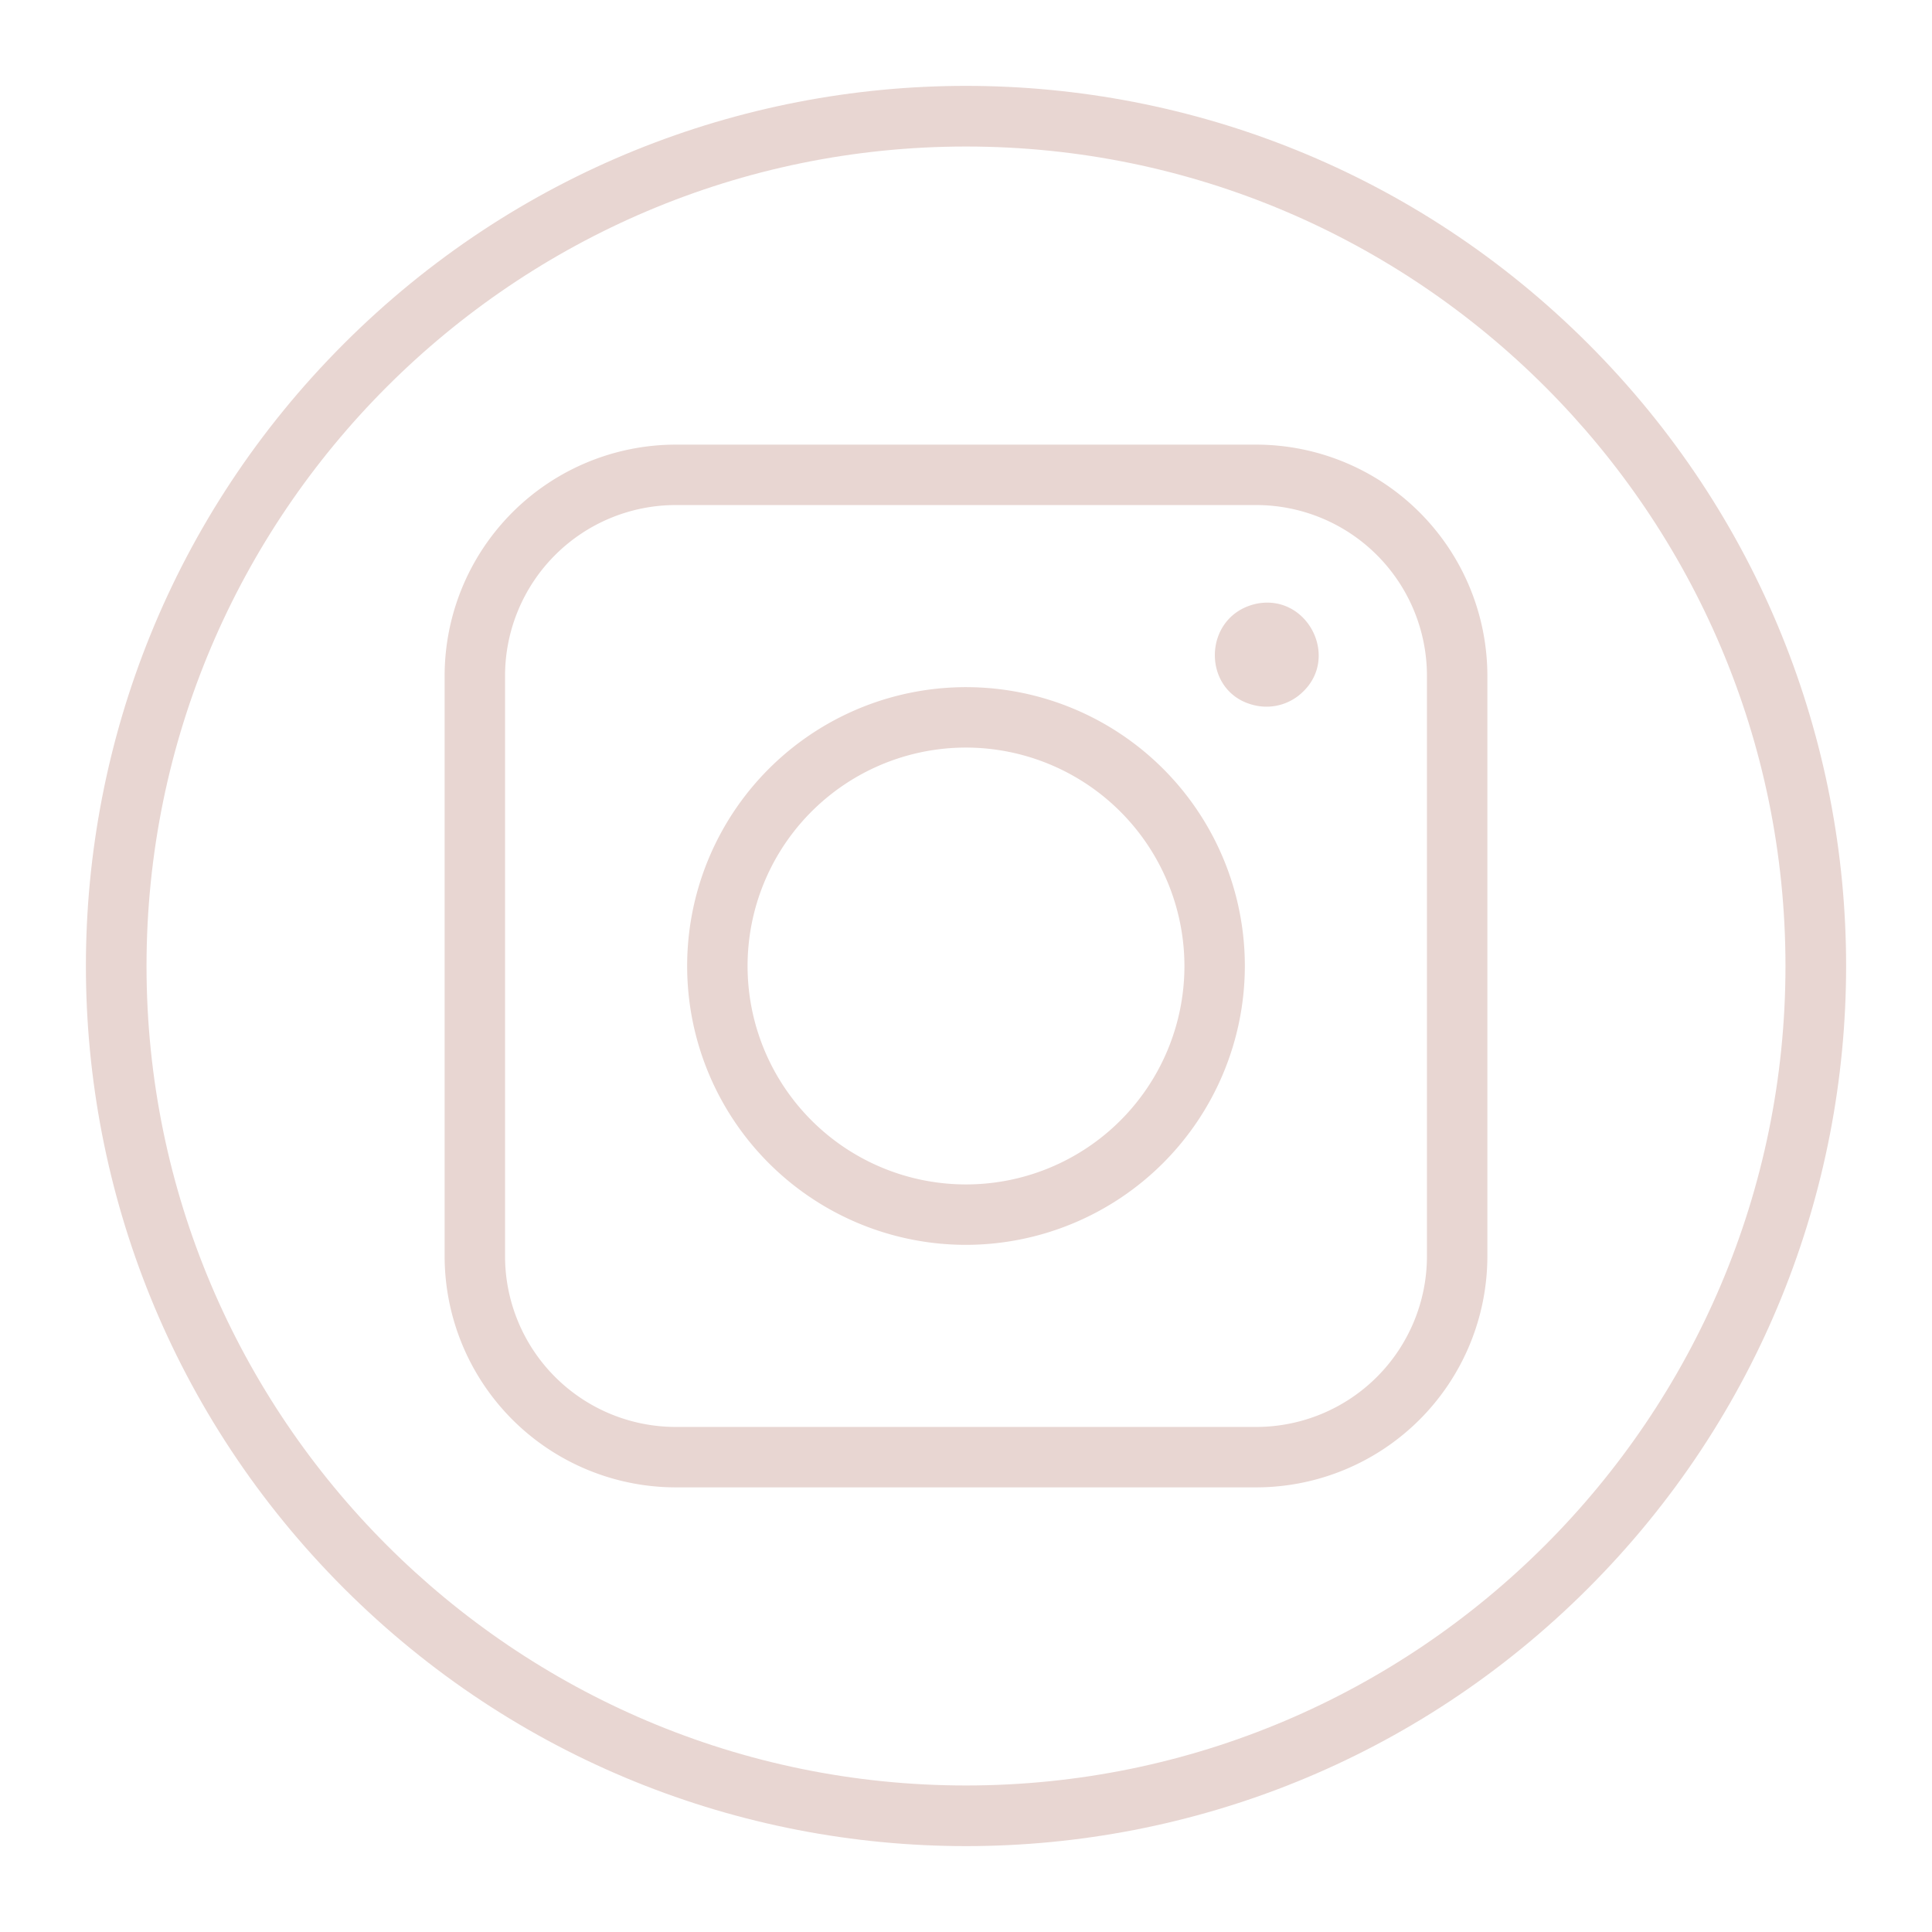 <?xml version="1.0" encoding="UTF-8" standalone="no"?><svg xmlns="http://www.w3.org/2000/svg" xmlns:xlink="http://www.w3.org/1999/xlink" data-name="Layer 1" fill="#e8d6d2" height="511.7" preserveAspectRatio="xMidYMid meet" version="1" viewBox="0.2 0.2 511.6 511.7" width="511.6" zoomAndPan="magnify"><g id="change1_1"><path d="M91.24,420.76C.19,329.7.18,182.31,91.24,91.24s238.45-91.06,329.52,0,91.06,238.45,0,329.52S182.31,511.82,91.24,420.76ZM256,39C136.35,39,39,136.35,39,256s97.35,217,217,217,217-97.35,217-217S375.65,39,256,39Z"/></g><g id="change1_2"><path d="M332.91,187.07c-14.71-2.89-14.66-23.82,0-27,13.37-2.69,22,13.89,12.41,23.22A13.76,13.76,0,0,1,332.91,187.07Z"/></g><g id="change1_3"><path d="M332.88,394.06H179.12a61.26,61.26,0,0,1-61.18-61.18V179.12a61.26,61.26,0,0,1,61.18-61.18H332.88a61.26,61.26,0,0,1,61.18,61.18V332.88A61.26,61.26,0,0,1,332.88,394.06ZM179.12,133.94a45.23,45.23,0,0,0-45.18,45.18V332.88a45.23,45.23,0,0,0,45.18,45.18H332.88a45.23,45.23,0,0,0,45.18-45.18V179.12a45.23,45.23,0,0,0-45.18-45.18Z"/></g><g id="change1_4"><path d="M256,329.84A73.84,73.84,0,1,1,329.84,256,73.93,73.93,0,0,1,256,329.84Zm0-131.68A57.84,57.84,0,1,0,313.84,256,57.91,57.91,0,0,0,256,198.16Z"/></g></svg>